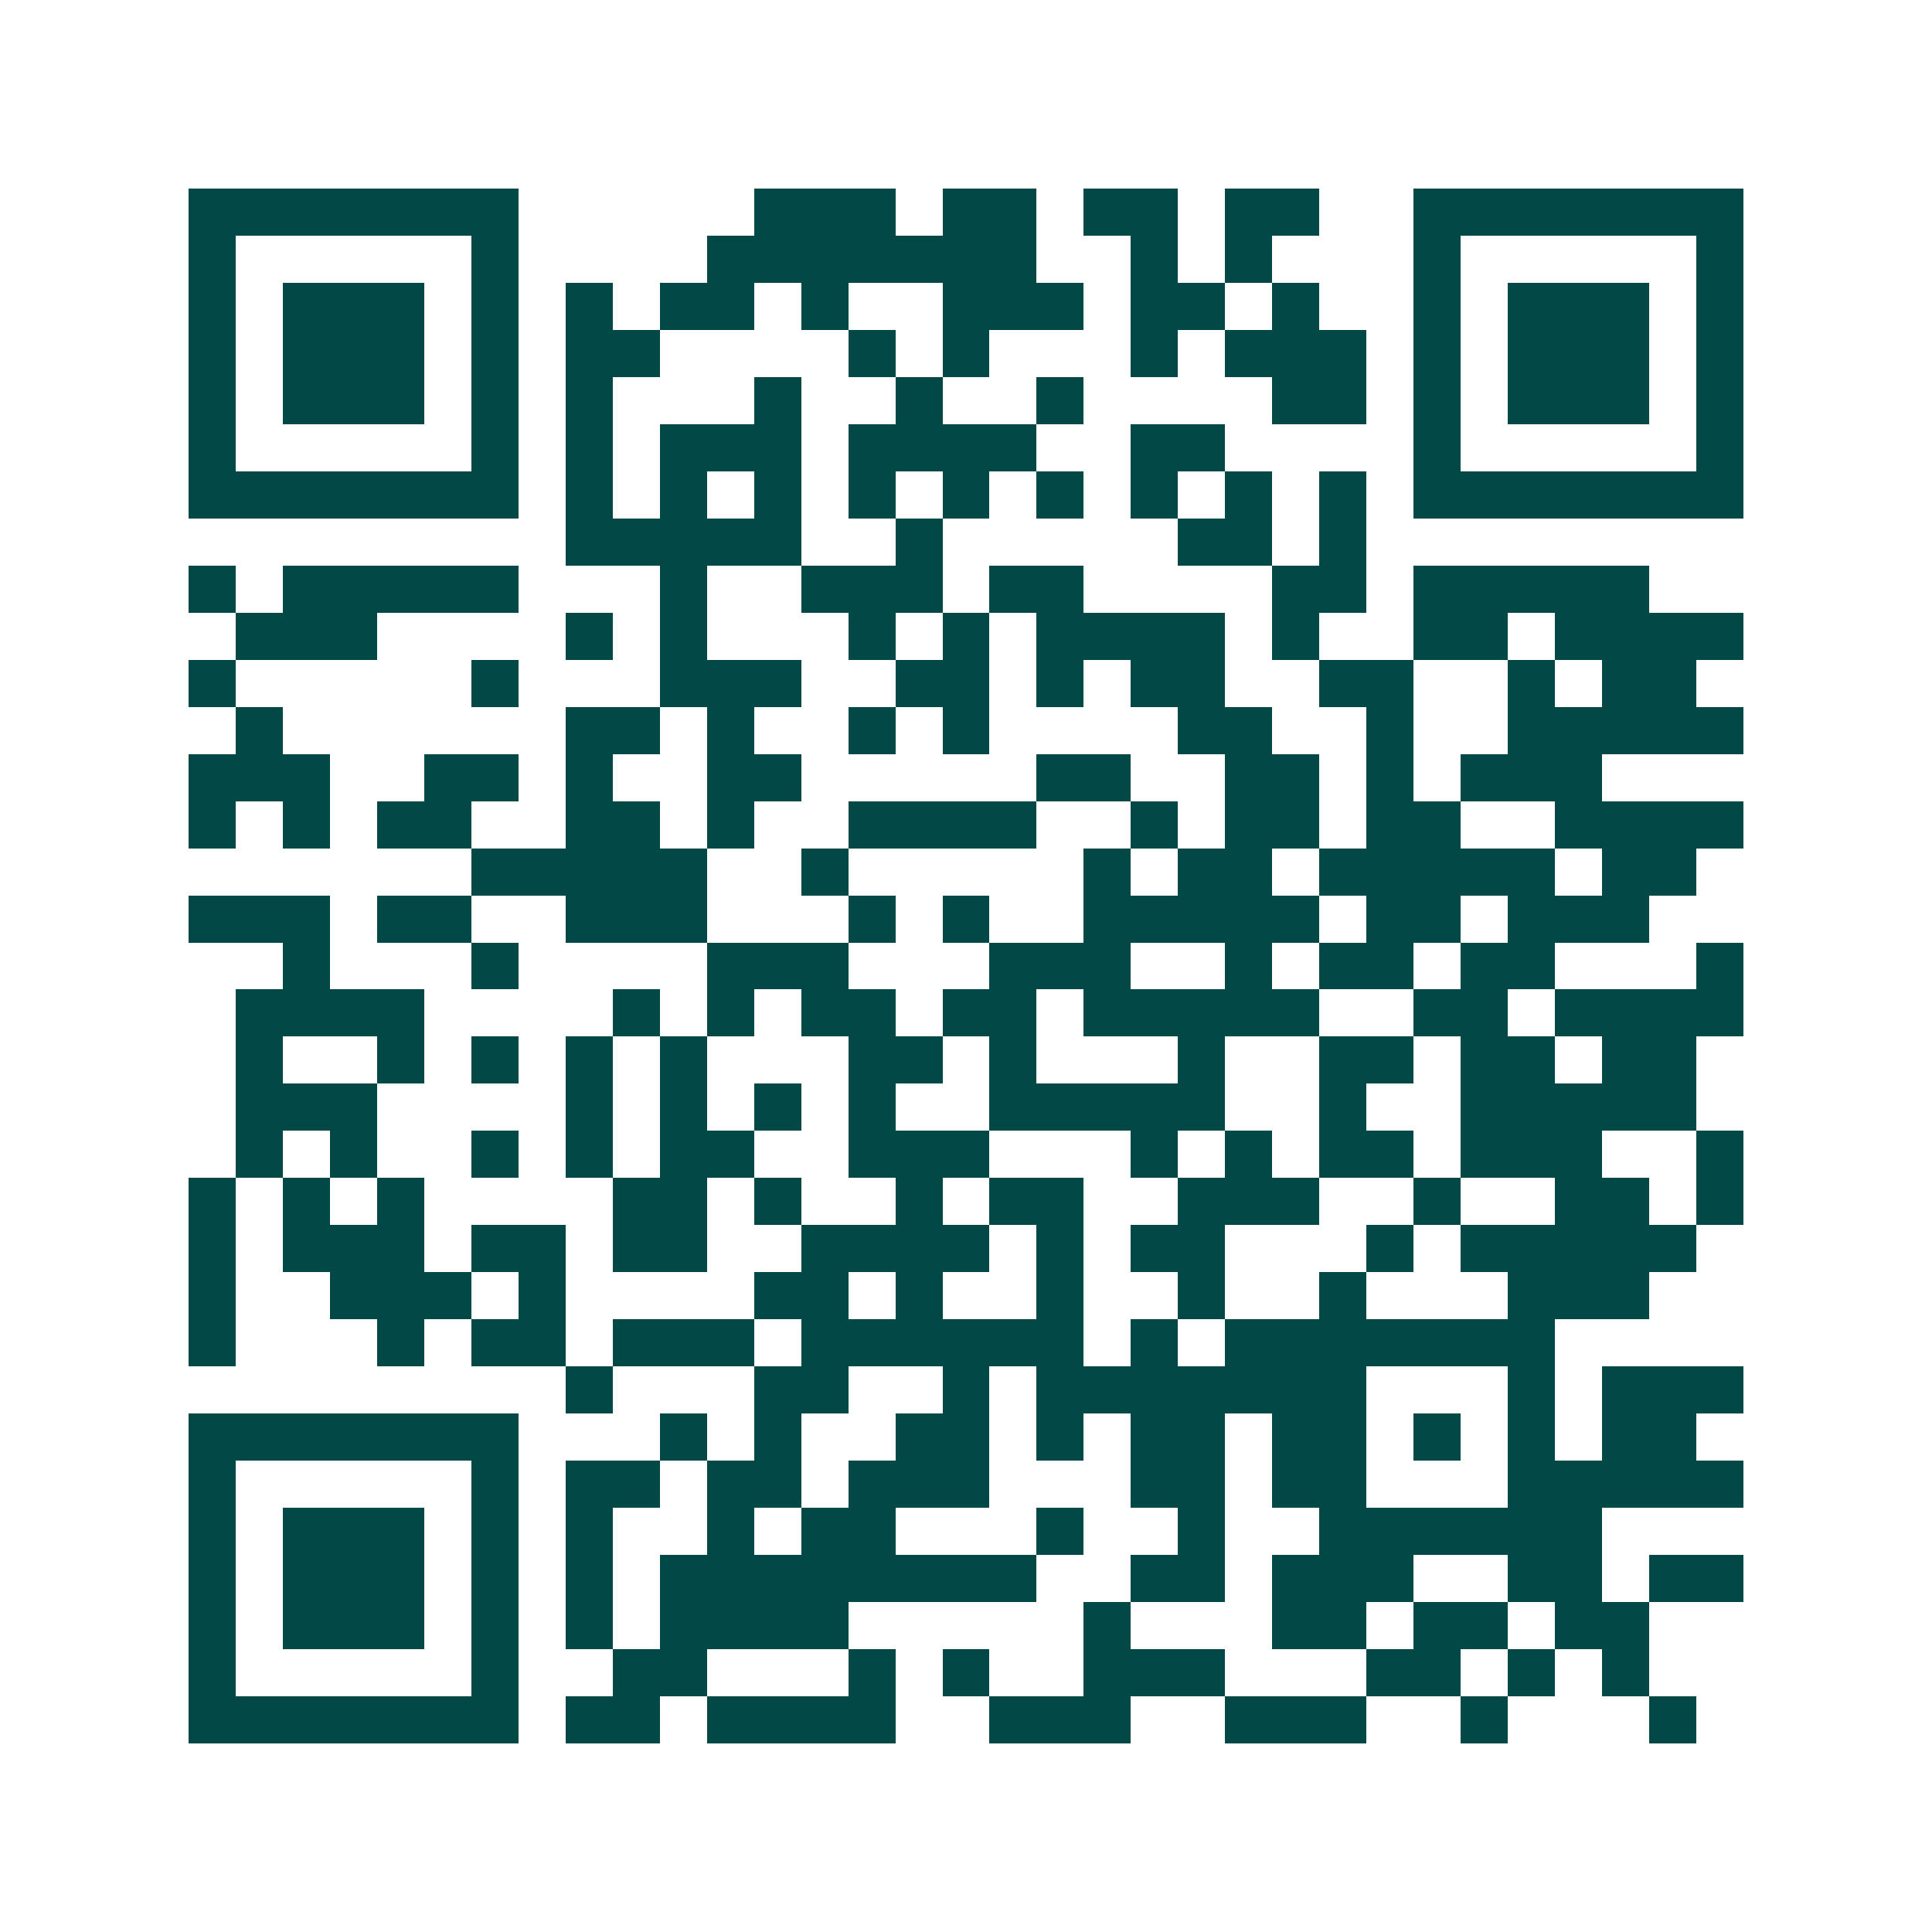 <svg xmlns="http://www.w3.org/2000/svg" width="200" height="200" viewBox="0 0 41 41" shape-rendering="crispEdges"><path fill="#ffffff" d="M0 0h41v41H0z"/><path stroke="#014847" d="M4 4.5h7m5 0h3m1 0h2m1 0h2m1 0h2m2 0h7M4 5.5h1m5 0h1m4 0h7m2 0h1m1 0h1m3 0h1m5 0h1M4 6.5h1m1 0h3m1 0h1m1 0h1m1 0h2m1 0h1m2 0h3m1 0h2m1 0h1m2 0h1m1 0h3m1 0h1M4 7.5h1m1 0h3m1 0h1m1 0h2m4 0h1m1 0h1m3 0h1m1 0h3m1 0h1m1 0h3m1 0h1M4 8.5h1m1 0h3m1 0h1m1 0h1m3 0h1m2 0h1m2 0h1m4 0h2m1 0h1m1 0h3m1 0h1M4 9.5h1m5 0h1m1 0h1m1 0h3m1 0h4m2 0h2m4 0h1m5 0h1M4 10.5h7m1 0h1m1 0h1m1 0h1m1 0h1m1 0h1m1 0h1m1 0h1m1 0h1m1 0h1m1 0h7M12 11.5h5m2 0h1m5 0h2m1 0h1M4 12.5h1m1 0h5m3 0h1m2 0h3m1 0h2m4 0h2m1 0h5M5 13.5h3m4 0h1m1 0h1m3 0h1m1 0h1m1 0h4m1 0h1m2 0h2m1 0h4M4 14.5h1m5 0h1m3 0h3m2 0h2m1 0h1m1 0h2m2 0h2m2 0h1m1 0h2M5 15.5h1m6 0h2m1 0h1m2 0h1m1 0h1m4 0h2m2 0h1m2 0h5M4 16.5h3m2 0h2m1 0h1m2 0h2m5 0h2m2 0h2m1 0h1m1 0h3M4 17.5h1m1 0h1m1 0h2m2 0h2m1 0h1m2 0h4m2 0h1m1 0h2m1 0h2m2 0h4M10 18.5h5m2 0h1m5 0h1m1 0h2m1 0h5m1 0h2M4 19.5h3m1 0h2m2 0h3m3 0h1m1 0h1m2 0h5m1 0h2m1 0h3M6 20.5h1m3 0h1m4 0h3m3 0h3m2 0h1m1 0h2m1 0h2m3 0h1M5 21.5h4m4 0h1m1 0h1m1 0h2m1 0h2m1 0h5m2 0h2m1 0h4M5 22.5h1m2 0h1m1 0h1m1 0h1m1 0h1m3 0h2m1 0h1m3 0h1m2 0h2m1 0h2m1 0h2M5 23.5h3m4 0h1m1 0h1m1 0h1m1 0h1m2 0h5m2 0h1m2 0h5M5 24.5h1m1 0h1m2 0h1m1 0h1m1 0h2m2 0h3m3 0h1m1 0h1m1 0h2m1 0h3m2 0h1M4 25.5h1m1 0h1m1 0h1m4 0h2m1 0h1m2 0h1m1 0h2m2 0h3m2 0h1m2 0h2m1 0h1M4 26.5h1m1 0h3m1 0h2m1 0h2m2 0h4m1 0h1m1 0h2m3 0h1m1 0h5M4 27.5h1m2 0h3m1 0h1m4 0h2m1 0h1m2 0h1m2 0h1m2 0h1m3 0h3M4 28.5h1m3 0h1m1 0h2m1 0h3m1 0h6m1 0h1m1 0h7M12 29.5h1m3 0h2m2 0h1m1 0h7m3 0h1m1 0h3M4 30.5h7m3 0h1m1 0h1m2 0h2m1 0h1m1 0h2m1 0h2m1 0h1m1 0h1m1 0h2M4 31.5h1m5 0h1m1 0h2m1 0h2m1 0h3m3 0h2m1 0h2m3 0h5M4 32.5h1m1 0h3m1 0h1m1 0h1m2 0h1m1 0h2m3 0h1m2 0h1m2 0h6M4 33.5h1m1 0h3m1 0h1m1 0h1m1 0h8m2 0h2m1 0h3m2 0h2m1 0h2M4 34.5h1m1 0h3m1 0h1m1 0h1m1 0h4m5 0h1m3 0h2m1 0h2m1 0h2M4 35.5h1m5 0h1m2 0h2m3 0h1m1 0h1m2 0h3m3 0h2m1 0h1m1 0h1M4 36.5h7m1 0h2m1 0h4m2 0h3m2 0h3m2 0h1m3 0h1"/></svg>
